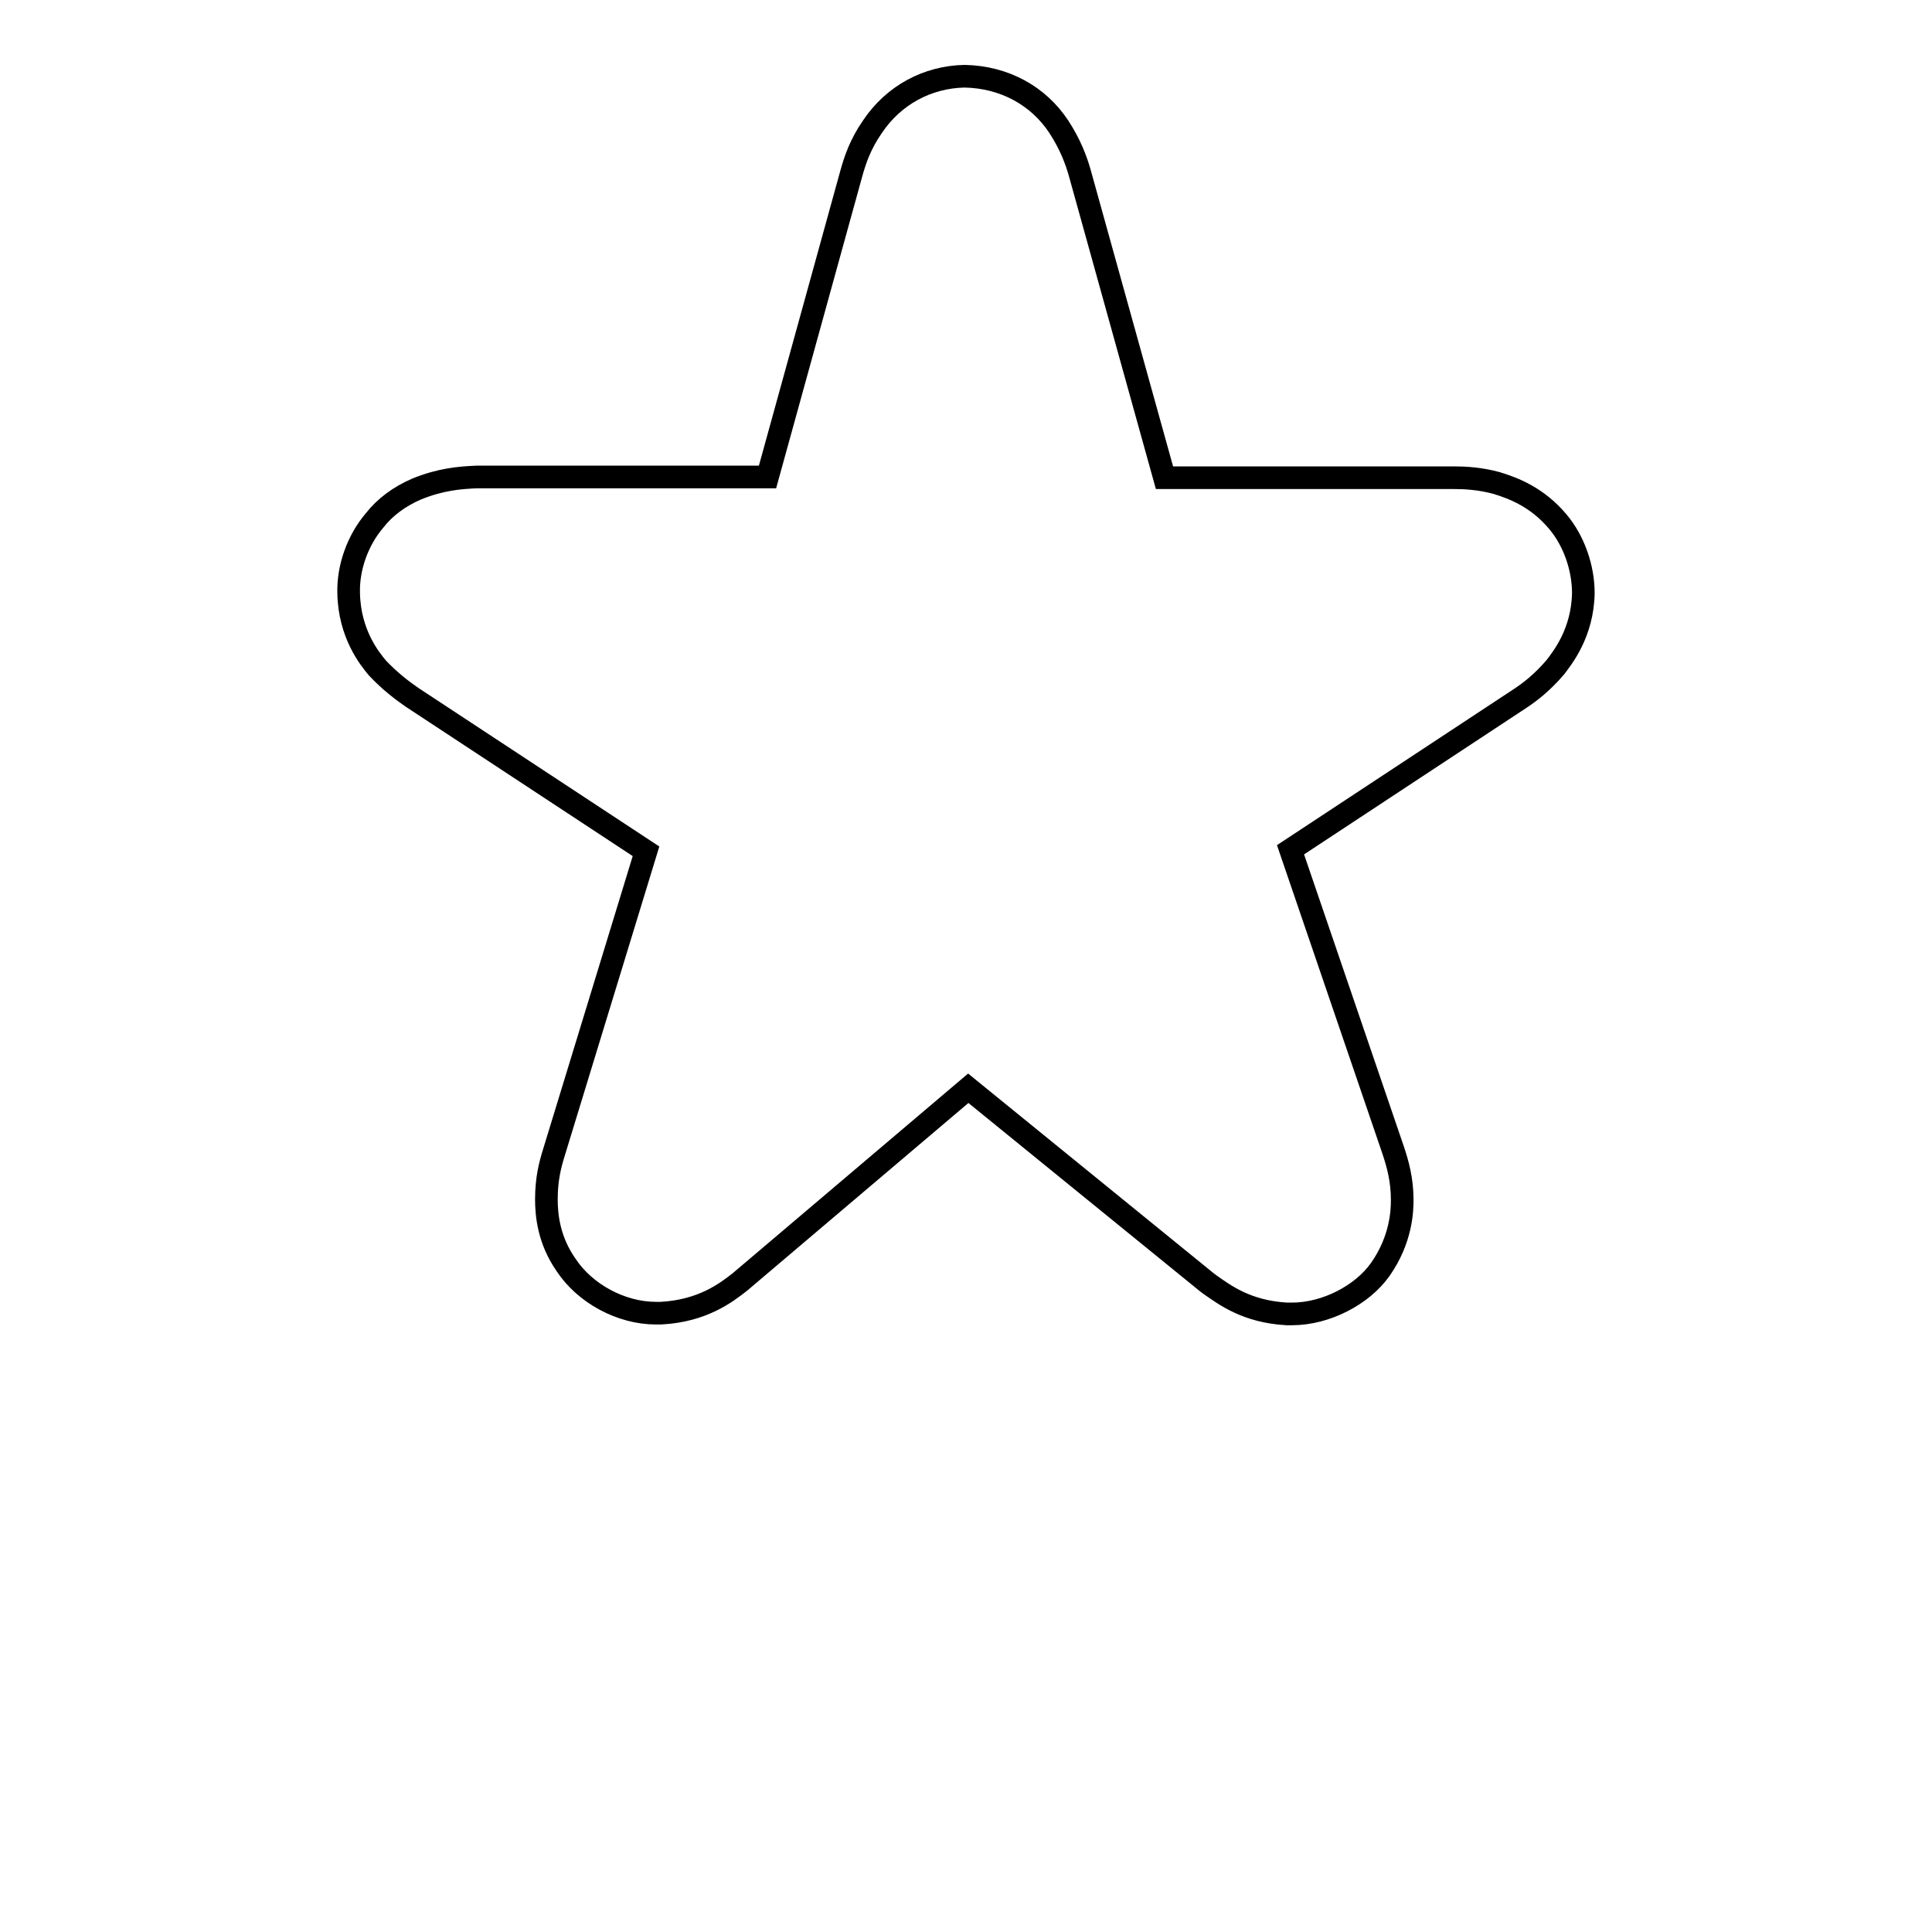 <?xml version="1.0" encoding="utf-8"?>
<!-- Svg Vector Icons : http://www.onlinewebfonts.com/icon -->
<!DOCTYPE svg PUBLIC "-//W3C//DTD SVG 1.1//EN" "http://www.w3.org/Graphics/SVG/1.1/DTD/svg11.dtd">
<svg version="1.1" xmlns="http://www.w3.org/2000/svg" xmlns:xlink="http://www.w3.org/1999/xlink" x="0px" y="0px" viewBox="0 0 256 256" enable-background="new 0 0 256 256" xml:space="preserve">
<g><g><path stroke-width="3" fill-opacity="0" stroke="#000000"  d="M135.7,246"/><path stroke-width="3" fill-opacity="0" stroke="#000000"  d="M135.7,13.5"/><path stroke-width="3" fill-opacity="0" stroke="#000000"  d="M171.2,174.1l-0.7,0c-5.3-0.3-8.2-2.5-10.2-3.9l-0.4-0.3l-31.6-25.7L98,169.9c-1.8,1.4-4.9,3.8-10.4,4.1l-0.7,0c-4.6,0-9.4-2.6-11.9-6.4c-2.3-3.3-2.6-6.6-2.6-8.7c0-2.7,0.5-4.6,1-6.2l12.2-39.9l-31-20.4c-1.3-0.9-2.9-2.1-4.6-3.9c-1-1.2-3.7-4.5-3.8-9.9c-0.1-3.4,1.2-7,3.4-9.6c1.4-1.8,3.3-3.2,5.6-4.2c3.2-1.3,5.7-1.5,8-1.6l38.5,0L112.8,23c0.5-1.8,1.2-3.9,2.8-6.2c2.8-4.2,7.3-6.6,12.2-6.7c5.3,0.1,9.8,2.6,12.5,6.7c1.5,2.3,2.3,4.4,2.8,6.2l11.2,40.3l38.4,0c1.4,0,3.4,0.1,5.6,0.7c2.3,0.7,5.4,1.9,8.1,5.1c2.2,2.6,3.4,6.2,3.4,9.5c-0.1,5.3-2.8,8.6-3.7,9.8c-1.8,2.1-3.4,3.3-4.6,4.1L171,112.6l13.6,39.8c0.6,1.8,1.2,3.9,1.2,6.6c0,1.4-0.1,5.2-2.9,9.2C180.5,171.6,175.7,174.1,171.2,174.1z"/></g></g>
</svg>